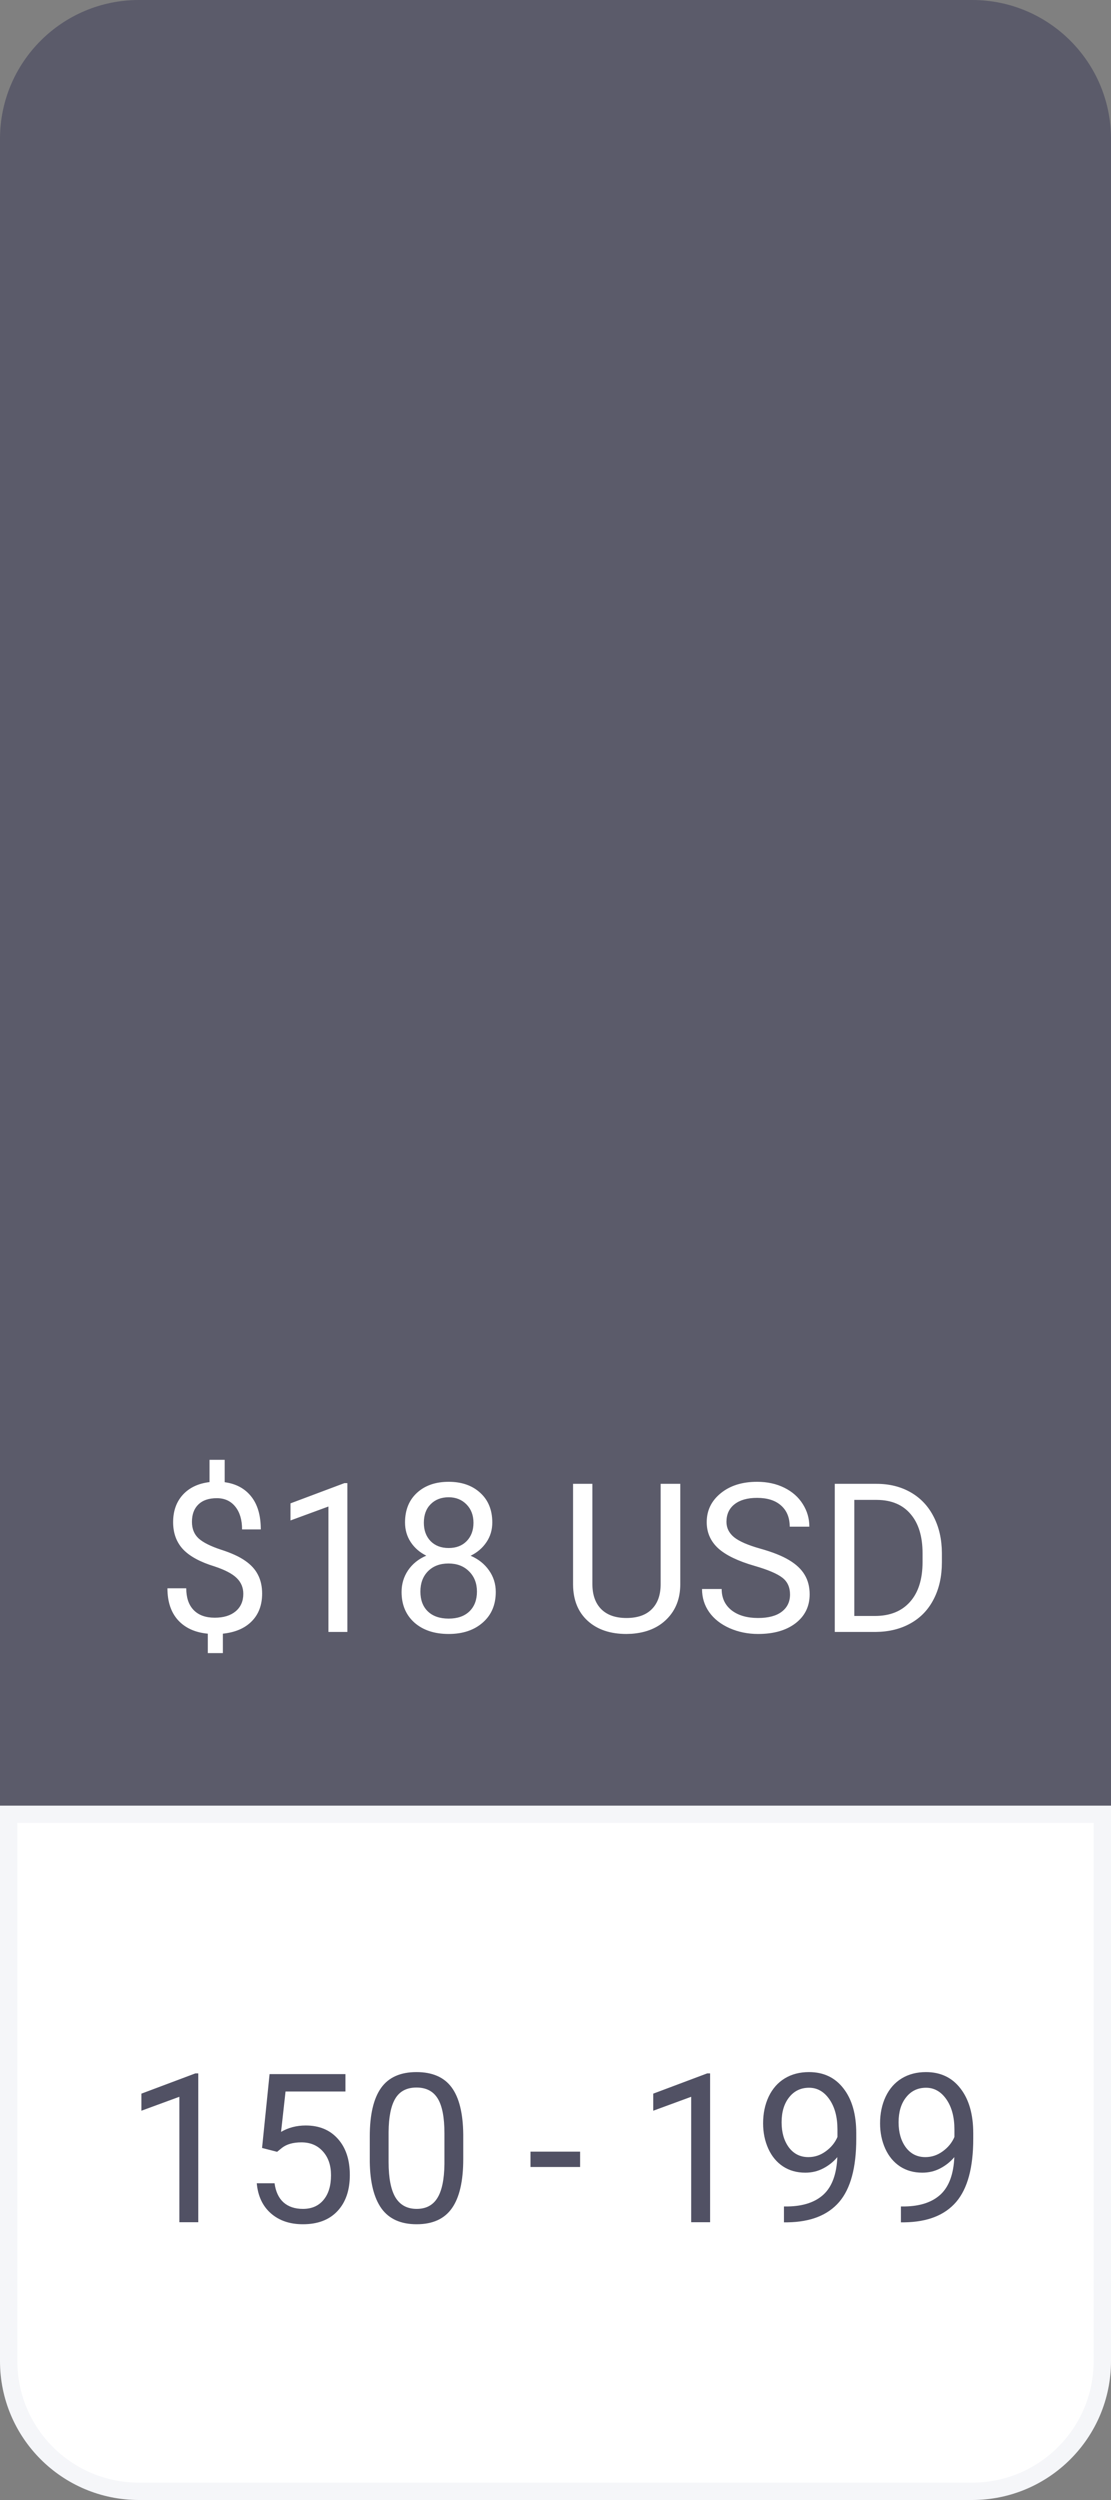 <svg width="64" height="144" viewBox="0 0 64 144" fill="none" xmlns="http://www.w3.org/2000/svg">
<rect x="0" y="0" width="64" height="144" fill="#808080" stroke="none"/>
<path d="M0.5 104.5H63.5V136C63.5 140.142 60.142 143.5 56 143.5H8C3.858 143.5 0.5 140.142 0.5 136V104.5Z" fill="white" stroke="#F5F6F9"/>
<path d="M11.422 128H10.332V120.775L8.146 121.578V120.594L11.252 119.428H11.422V128ZM15.096 123.723L15.529 119.469H19.9V120.471H16.449L16.191 122.797C16.609 122.551 17.084 122.428 17.615 122.428C18.393 122.428 19.01 122.686 19.467 123.201C19.924 123.713 20.152 124.406 20.152 125.281C20.152 126.16 19.914 126.854 19.438 127.361C18.965 127.865 18.303 128.117 17.451 128.117C16.697 128.117 16.082 127.908 15.605 127.49C15.129 127.072 14.857 126.494 14.791 125.756H15.816C15.883 126.244 16.057 126.613 16.338 126.863C16.619 127.109 16.99 127.232 17.451 127.232C17.955 127.232 18.35 127.061 18.635 126.717C18.924 126.373 19.068 125.898 19.068 125.293C19.068 124.723 18.912 124.266 18.6 123.922C18.291 123.574 17.879 123.4 17.363 123.4C16.891 123.4 16.52 123.504 16.25 123.711L15.963 123.945L15.096 123.723ZM26.686 124.361C26.686 125.631 26.469 126.574 26.035 127.191C25.602 127.809 24.924 128.117 24.002 128.117C23.092 128.117 22.418 127.816 21.98 127.215C21.543 126.609 21.316 125.707 21.301 124.508V123.061C21.301 121.807 21.518 120.875 21.951 120.266C22.385 119.656 23.064 119.352 23.99 119.352C24.908 119.352 25.584 119.646 26.018 120.236C26.451 120.822 26.674 121.729 26.686 122.955V124.361ZM25.602 122.879C25.602 121.961 25.473 121.293 25.215 120.875C24.957 120.453 24.549 120.242 23.99 120.242C23.436 120.242 23.031 120.451 22.777 120.869C22.523 121.287 22.393 121.93 22.385 122.797V124.531C22.385 125.453 22.518 126.135 22.783 126.576C23.053 127.014 23.459 127.232 24.002 127.232C24.537 127.232 24.934 127.025 25.191 126.611C25.453 126.197 25.59 125.545 25.602 124.654V122.879ZM33.418 124.818H30.559V123.934H33.418V124.818ZM40.906 128H39.816V120.775L37.631 121.578V120.594L40.736 119.428H40.906V128ZM48.236 124.25C48.01 124.52 47.738 124.736 47.422 124.9C47.109 125.064 46.766 125.146 46.391 125.146C45.898 125.146 45.469 125.025 45.102 124.783C44.738 124.541 44.457 124.201 44.258 123.764C44.059 123.322 43.959 122.836 43.959 122.305C43.959 121.734 44.066 121.221 44.281 120.764C44.5 120.307 44.809 119.957 45.207 119.715C45.605 119.473 46.07 119.352 46.602 119.352C47.445 119.352 48.109 119.668 48.594 120.301C49.082 120.93 49.326 121.789 49.326 122.879V123.195C49.326 124.855 48.998 126.068 48.342 126.834C47.685 127.596 46.695 127.986 45.371 128.006H45.16V127.092H45.389C46.283 127.076 46.971 126.844 47.451 126.395C47.932 125.941 48.193 125.227 48.236 124.25ZM46.566 124.25C46.93 124.25 47.264 124.139 47.568 123.916C47.877 123.693 48.102 123.418 48.242 123.09V122.656C48.242 121.945 48.088 121.367 47.779 120.922C47.471 120.477 47.08 120.254 46.607 120.254C46.131 120.254 45.748 120.438 45.459 120.805C45.17 121.168 45.025 121.648 45.025 122.246C45.025 122.828 45.164 123.309 45.441 123.688C45.723 124.062 46.098 124.25 46.566 124.25ZM54.975 124.25C54.748 124.52 54.477 124.736 54.16 124.9C53.848 125.064 53.504 125.146 53.129 125.146C52.637 125.146 52.207 125.025 51.84 124.783C51.477 124.541 51.195 124.201 50.996 123.764C50.797 123.322 50.697 122.836 50.697 122.305C50.697 121.734 50.805 121.221 51.02 120.764C51.238 120.307 51.547 119.957 51.945 119.715C52.344 119.473 52.809 119.352 53.34 119.352C54.184 119.352 54.848 119.668 55.332 120.301C55.82 120.93 56.065 121.789 56.065 122.879V123.195C56.065 124.855 55.736 126.068 55.08 126.834C54.424 127.596 53.434 127.986 52.109 128.006H51.898V127.092H52.127C53.022 127.076 53.709 126.844 54.19 126.395C54.67 125.941 54.932 125.227 54.975 124.25ZM53.305 124.25C53.668 124.25 54.002 124.139 54.307 123.916C54.615 123.693 54.84 123.418 54.98 123.09V122.656C54.98 121.945 54.826 121.367 54.518 120.922C54.209 120.477 53.818 120.254 53.346 120.254C52.869 120.254 52.486 120.438 52.197 120.805C51.908 121.168 51.764 121.648 51.764 122.246C51.764 122.828 51.902 123.309 52.18 123.688C52.461 124.062 52.836 124.25 53.305 124.25Z" fill="#515164"/>
<path opacity="0.8" d="M0 8C0 3.582 3.582 0 8 0H56C60.418 0 64 3.582 64 8V104H0V8Z" fill="#515164"/>
<path d="M14.016 91.803C14.016 91.443 13.889 91.141 13.635 90.894C13.385 90.648 12.961 90.426 12.363 90.227C11.531 89.973 10.924 89.643 10.541 89.236C10.162 88.826 9.973 88.307 9.973 87.678C9.973 87.037 10.158 86.512 10.529 86.102C10.904 85.691 11.418 85.447 12.07 85.369V84.086H12.943V85.375C13.6 85.465 14.109 85.74 14.473 86.201C14.84 86.662 15.023 87.293 15.023 88.094H13.945C13.945 87.543 13.815 87.106 13.553 86.781C13.291 86.457 12.938 86.295 12.492 86.295C12.027 86.295 11.672 86.416 11.426 86.658C11.18 86.897 11.057 87.231 11.057 87.66C11.057 88.059 11.185 88.377 11.443 88.615C11.705 88.85 12.133 89.064 12.727 89.26C13.324 89.451 13.789 89.664 14.121 89.898C14.457 90.129 14.703 90.398 14.859 90.707C15.02 91.016 15.1 91.377 15.1 91.791C15.1 92.451 14.9 92.982 14.502 93.385C14.107 93.787 13.553 94.025 12.838 94.1V95.219H11.971V94.1C11.244 94.033 10.674 93.775 10.26 93.326C9.85 92.873 9.645 92.26 9.645 91.486H10.729C10.729 92.029 10.871 92.447 11.156 92.74C11.441 93.033 11.846 93.18 12.369 93.18C12.881 93.18 13.283 93.057 13.576 92.811C13.869 92.564 14.016 92.228 14.016 91.803ZM20.01 94H18.92V86.775L16.734 87.578V86.594L19.84 85.428H20.01V94ZM28.359 87.695C28.359 88.121 28.246 88.5 28.02 88.832C27.797 89.164 27.494 89.424 27.111 89.611C27.557 89.803 27.908 90.082 28.166 90.449C28.428 90.816 28.559 91.232 28.559 91.697C28.559 92.436 28.309 93.023 27.809 93.461C27.312 93.898 26.658 94.117 25.846 94.117C25.025 94.117 24.367 93.898 23.871 93.461C23.379 93.019 23.133 92.432 23.133 91.697C23.133 91.236 23.258 90.82 23.508 90.449C23.762 90.078 24.111 89.797 24.557 89.606C24.178 89.418 23.879 89.158 23.66 88.826C23.441 88.494 23.332 88.117 23.332 87.695C23.332 86.977 23.562 86.406 24.023 85.984C24.484 85.562 25.092 85.352 25.846 85.352C26.596 85.352 27.201 85.562 27.662 85.984C28.127 86.406 28.359 86.977 28.359 87.695ZM27.475 91.674C27.475 91.197 27.322 90.809 27.018 90.508C26.717 90.207 26.322 90.057 25.834 90.057C25.346 90.057 24.953 90.205 24.656 90.502C24.363 90.799 24.217 91.189 24.217 91.674C24.217 92.158 24.359 92.539 24.645 92.816C24.934 93.094 25.334 93.232 25.846 93.232C26.354 93.232 26.752 93.094 27.041 92.816C27.33 92.535 27.475 92.154 27.475 91.674ZM25.846 86.242C25.42 86.242 25.074 86.375 24.809 86.641C24.547 86.902 24.416 87.26 24.416 87.713C24.416 88.147 24.545 88.498 24.803 88.768C25.064 89.033 25.412 89.166 25.846 89.166C26.279 89.166 26.625 89.033 26.883 88.768C27.145 88.498 27.275 88.147 27.275 87.713C27.275 87.279 27.141 86.926 26.871 86.652C26.602 86.379 26.26 86.242 25.846 86.242ZM39.188 85.469V91.269C39.184 92.074 38.93 92.732 38.426 93.244C37.926 93.756 37.246 94.043 36.387 94.106L36.088 94.117C35.154 94.117 34.41 93.865 33.855 93.361C33.301 92.857 33.02 92.164 33.012 91.281V85.469H34.125V91.246C34.125 91.863 34.295 92.344 34.635 92.688C34.975 93.027 35.459 93.197 36.088 93.197C36.725 93.197 37.211 93.027 37.547 92.688C37.887 92.348 38.057 91.869 38.057 91.252V85.469H39.188ZM43.477 90.197C42.512 89.92 41.809 89.58 41.367 89.178C40.93 88.772 40.711 88.272 40.711 87.678C40.711 87.006 40.978 86.451 41.514 86.014C42.053 85.572 42.752 85.352 43.611 85.352C44.197 85.352 44.719 85.465 45.176 85.691C45.637 85.918 45.992 86.231 46.242 86.629C46.496 87.027 46.623 87.463 46.623 87.936H45.492C45.492 87.42 45.328 87.016 45 86.723C44.672 86.426 44.209 86.277 43.611 86.277C43.057 86.277 42.623 86.4 42.31 86.647C42.002 86.889 41.848 87.227 41.848 87.66C41.848 88.008 41.994 88.303 42.287 88.545C42.584 88.783 43.086 89.002 43.793 89.201C44.504 89.4 45.059 89.621 45.457 89.863C45.859 90.102 46.156 90.381 46.348 90.701C46.543 91.022 46.641 91.398 46.641 91.832C46.641 92.523 46.371 93.078 45.832 93.496C45.293 93.91 44.572 94.117 43.67 94.117C43.084 94.117 42.537 94.006 42.029 93.783C41.522 93.557 41.129 93.248 40.852 92.857C40.578 92.467 40.441 92.023 40.441 91.527H41.572C41.572 92.043 41.762 92.451 42.141 92.752C42.523 93.049 43.033 93.197 43.67 93.197C44.264 93.197 44.719 93.076 45.035 92.834C45.352 92.592 45.51 92.262 45.51 91.844C45.51 91.426 45.363 91.103 45.07 90.877C44.777 90.647 44.246 90.42 43.477 90.197ZM48.088 94V85.469H50.496C51.238 85.469 51.895 85.633 52.465 85.961C53.035 86.289 53.475 86.756 53.783 87.361C54.096 87.967 54.254 88.662 54.258 89.447V89.992C54.258 90.797 54.102 91.502 53.789 92.107C53.48 92.713 53.037 93.178 52.459 93.502C51.885 93.826 51.215 93.992 50.449 94H48.088ZM49.213 86.394V93.08H50.397C51.264 93.08 51.938 92.811 52.418 92.272C52.902 91.732 53.145 90.965 53.145 89.969V89.471C53.145 88.502 52.916 87.75 52.459 87.215C52.006 86.676 51.361 86.402 50.525 86.394H49.213Z" fill="white"/>
</svg>
